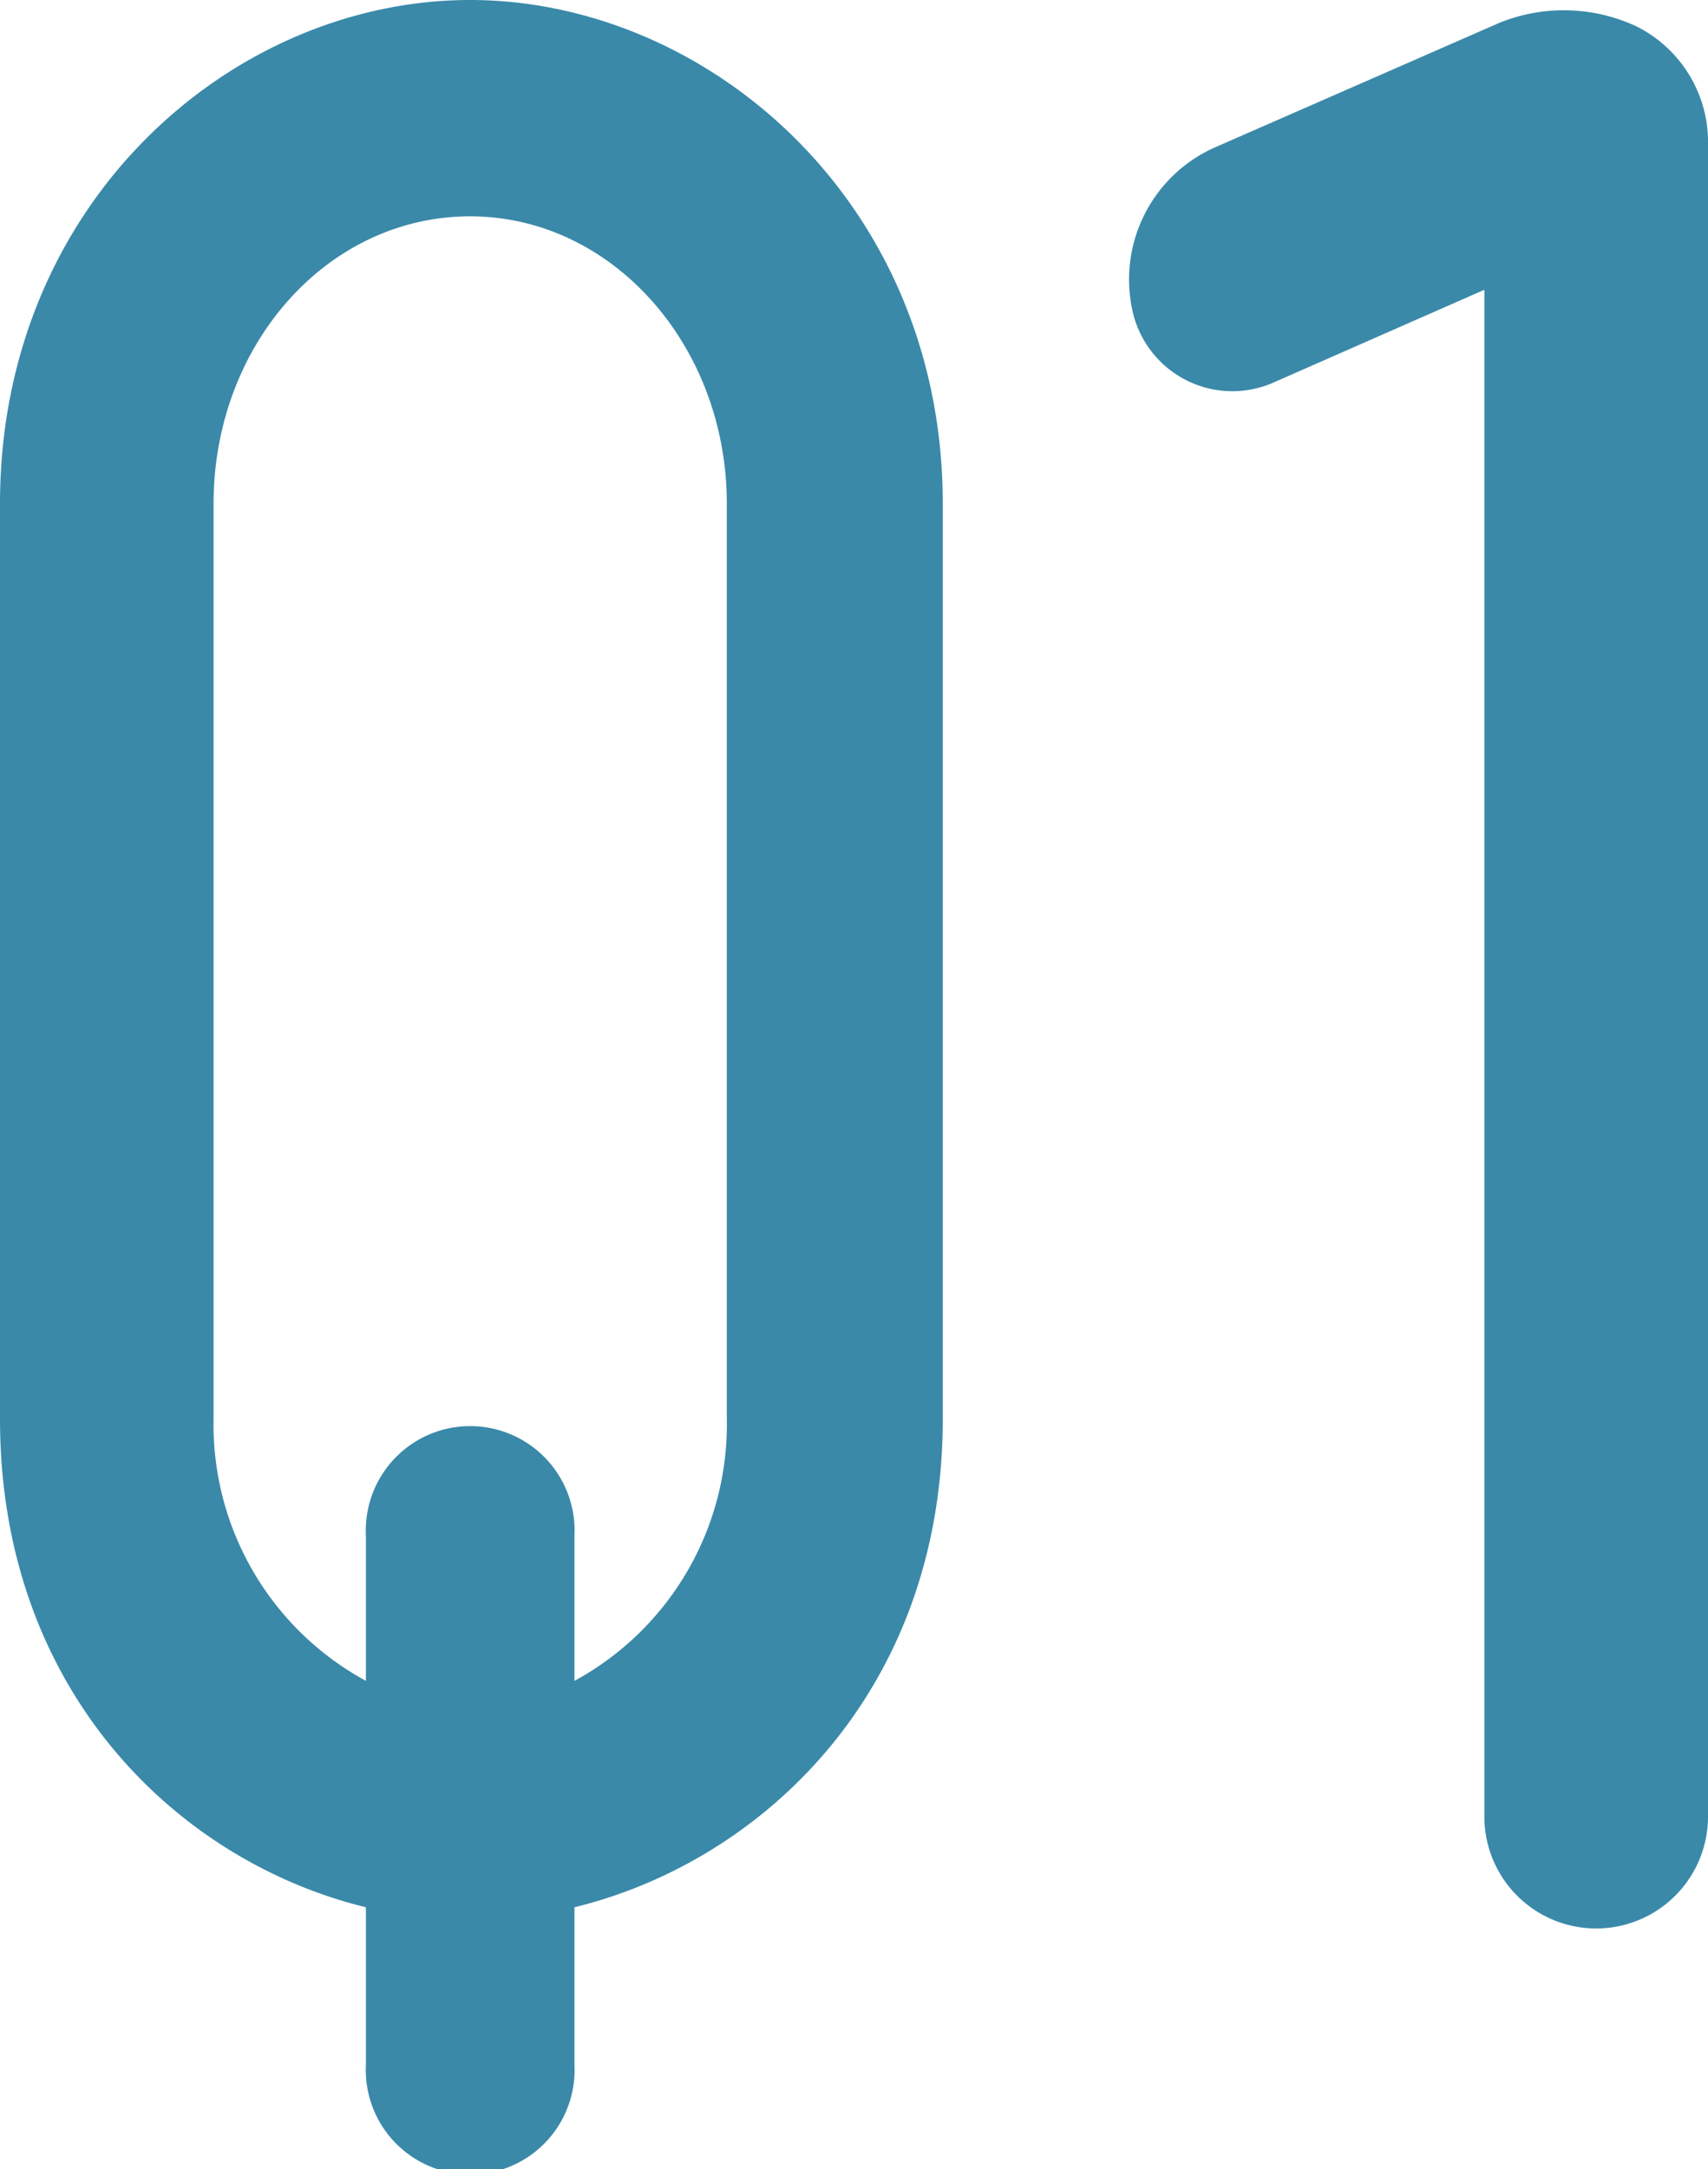 <svg xmlns="http://www.w3.org/2000/svg" viewBox="0 0 64.46 81.82"><defs><style>.cls-1{fill:#3a89a9;}</style></defs><g id="レイヤー_2" data-name="レイヤー 2"><g id="レイヤー_1-2" data-name="レイヤー 1"><path class="cls-1" d="M17.74,0c8.92,0,17.84,7.58,17.84,19V53.52c0,10.27-6.81,16.69-13.9,18.42v5.94a3.94,3.94,0,1,1-7.87,0V71.94C6.71,70.21,0,63.79,0,53.52V19C0,7.58,8.82,0,17.74,0Zm9.69,53.52V19c0-5.95-4.31-10.84-9.69-10.84S8.06,13,8.06,19V53.52a11,11,0,0,0,5.75,9.88V57.93a3.94,3.94,0,1,1,7.87,0V63.4A11,11,0,0,0,27.43,53.52Z"/><path class="cls-1" d="M61.77,1a4.88,4.88,0,0,1,2.69,4.22v63.3a4.22,4.22,0,1,1-8.44,0V10.93l-7.87,3.46a3.86,3.86,0,0,1-5.37-2.5,5.45,5.45,0,0,1,3.07-6.33L56.59.86A6.48,6.48,0,0,1,61.77,1Z"/></g></g></svg>